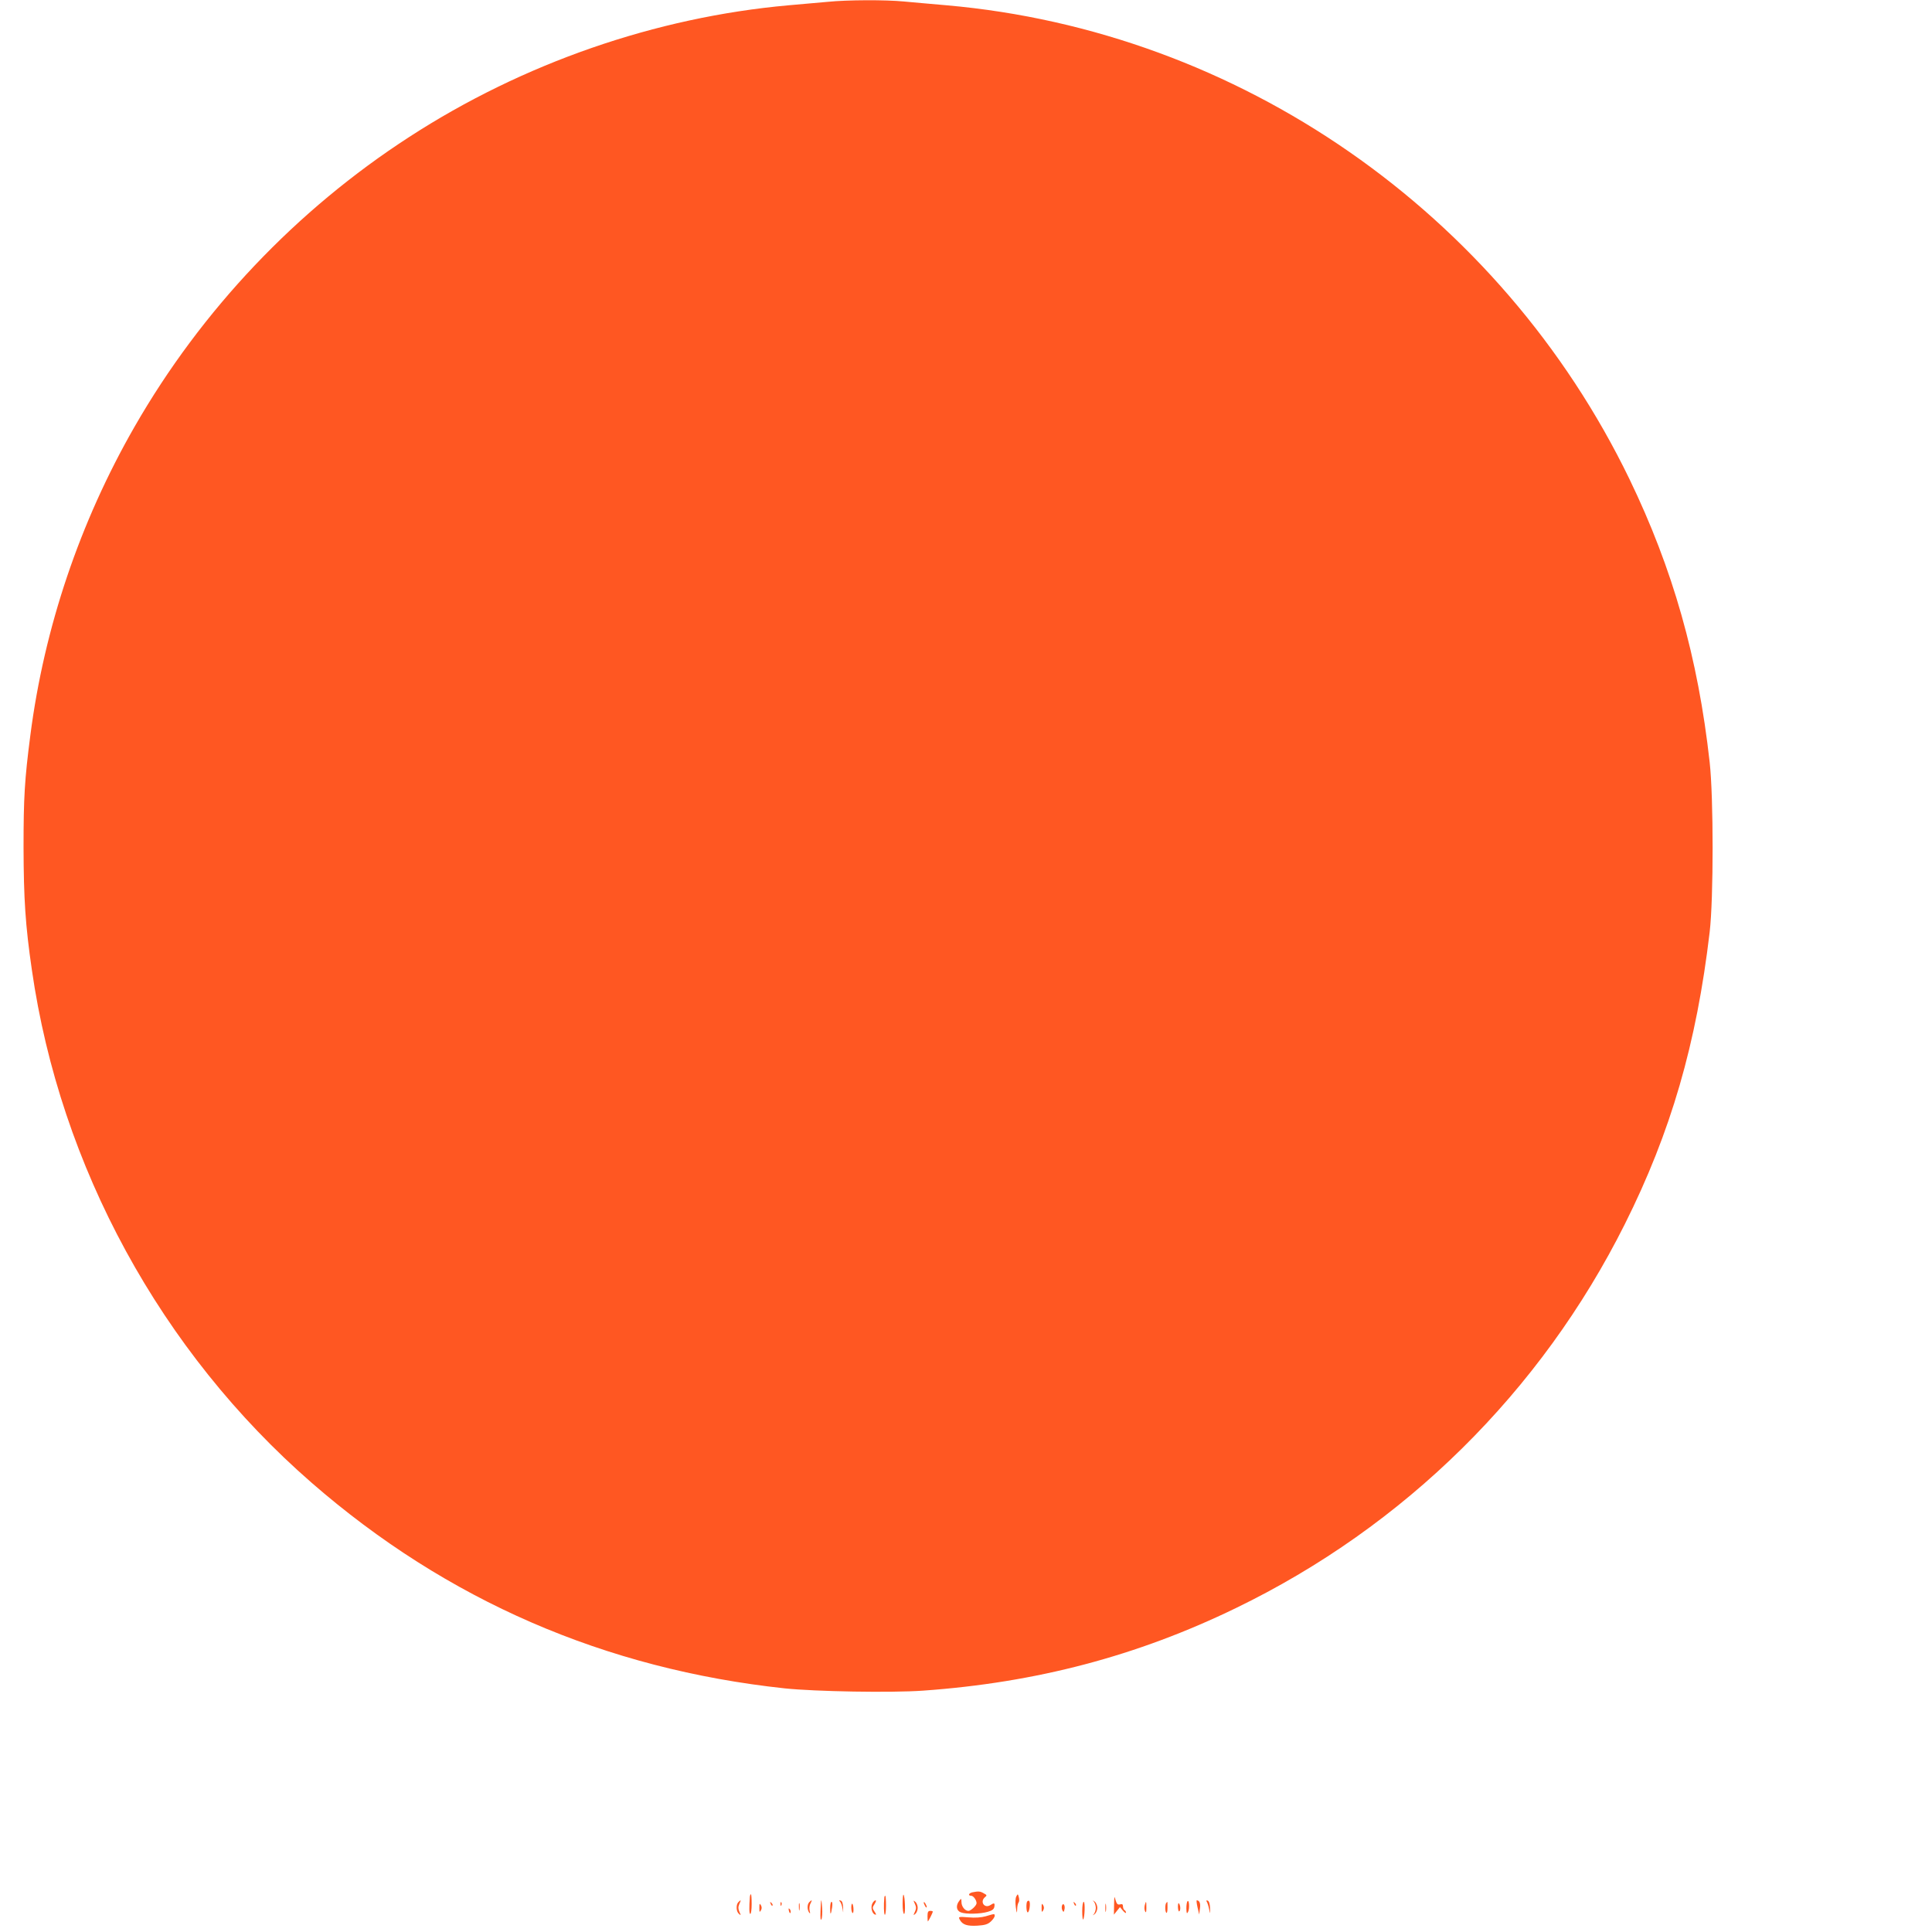 <?xml version="1.0" standalone="no"?>
<!DOCTYPE svg PUBLIC "-//W3C//DTD SVG 20010904//EN"
 "http://www.w3.org/TR/2001/REC-SVG-20010904/DTD/svg10.dtd">
<svg version="1.0" xmlns="http://www.w3.org/2000/svg"
 width="1280pt" height="1280pt" viewBox="0 0 1280 1280"
 preserveAspectRatio="xMidYMid meet">
<g transform="translate(0,1280) scale(0.1,-0.1)"
fill="#ff5722" stroke="none">
<path d="M5485 12788 c-49 -4 -166 -15 -260 -23 -881 -79 -1759 -383 -2513
-872 -749 -485 -1377 -1147 -1821 -1921 -362 -631 -598 -1330 -690 -2044 -38
-293 -45 -411 -45 -743 1 -342 12 -514 55 -810 188 -1306 855 -2529 1854
-3399 895 -779 1943 -1234 3135 -1362 202 -21 703 -30 915 -15 749 53 1418
229 2073 547 1117 541 2021 1433 2577 2544 305 609 475 1196 562 1935 26 220
26 892 0 1125 -77 693 -244 1281 -531 1875 -856 1768 -2588 2970 -4525 3140
-97 8 -223 20 -281 25 -123 12 -377 11 -505 -2z"/>
<path d="M6443 263 c-25 -5 -32 -23 -8 -23 14 0 35 -29 35 -49 0 -16 -38 -51
-54 -51 -23 0 -46 29 -46 58 -1 26 -1 26 -15 8 -24 -31 -19 -65 11 -76 34 -13
130 -11 179 4 29 8 41 18 43 34 4 25 -1 27 -27 10 -39 -24 -71 23 -35 53 14
11 13 14 -8 25 -23 14 -36 15 -75 7z"/>
<path d="M4968 233 c-5 -70 -5 -113 3 -113 5 0 9 29 9 65 0 36 -2 65 -5 65 -3
0 -6 -8 -7 -17z"/>
<path d="M5980 187 c0 -37 4 -67 10 -67 10 0 6 117 -4 127 -3 4 -6 -24 -6 -60z"/>
<path d="M6733 235 c-6 -12 -7 -40 -3 -70 6 -43 8 -45 9 -14 0 19 5 39 9 44 5
6 6 21 2 35 -6 24 -7 24 -17 5z"/>
<path d="M5859 228 c-5 -48 -3 -110 3 -114 4 -3 8 24 8 60 0 36 -2 66 -5 66
-3 0 -6 -6 -6 -12z"/>
<path d="M7381 180 l-1 -65 20 25 20 25 20 -24 c11 -13 20 -18 20 -13 0 6 -4
14 -10 17 -5 3 -10 14 -10 25 0 13 -5 17 -19 13 -16 -4 -22 2 -30 28 -8 31 -9
28 -10 -31z"/>
<path d="M4892 198 c-17 -17 -15 -63 4 -78 13 -12 14 -10 3 13 -9 21 -9 33 -1
52 13 28 12 31 -6 13z"/>
<path d="M5362 198 c-15 -15 -15 -48 -2 -68 8 -11 9 -8 4 12 -3 14 -1 36 6 47
12 24 10 27 -8 9z"/>
<path d="M5441 210 c-2 -3 -4 -36 -5 -73 -2 -44 1 -63 6 -53 5 9 7 42 5 74 -2
31 -5 55 -6 52z"/>
<path d="M5567 199 c6 -8 13 -30 16 -49 4 -28 4 -26 3 9 -1 30 -6 46 -16 49
-12 4 -13 2 -3 -9z"/>
<path d="M5780 190 c-13 -24 -4 -66 16 -74 11 -4 11 0 -2 19 -15 23 -15 27 0
50 9 14 12 25 7 25 -6 0 -15 -9 -21 -20z"/>
<path d="M6061 187 c10 -21 10 -33 0 -54 -11 -23 -10 -25 3 -13 9 7 16 25 16
40 0 15 -7 33 -16 40 -13 12 -14 10 -3 -13z"/>
<path d="M6806 203 c-9 -10 -7 -73 3 -73 5 0 11 16 13 36 4 34 -3 50 -16 37z"/>
<path d="M7248 200 c6 -8 12 -26 12 -40 0 -14 -6 -32 -12 -40 -11 -12 -10 -12
5 -1 9 7 17 26 17 41 0 15 -8 34 -17 41 -15 11 -16 11 -5 -1z"/>
<path d="M7868 204 c-5 -4 -8 -26 -8 -48 1 -33 3 -38 11 -23 11 19 8 83 -3 71z"/>
<path d="M7934 163 l11 -47 5 40 c5 34 -3 53 -21 54 -3 0 -1 -21 5 -47z"/>
<path d="M7996 199 c4 -7 11 -29 15 -49 7 -34 7 -33 6 9 -1 28 -7 46 -16 49
-9 3 -11 0 -5 -9z"/>
<path d="M5106 187 c3 -10 9 -15 12 -12 3 3 0 11 -7 18 -10 9 -11 8 -5 -6z"/>
<path d="M5171 184 c0 -11 3 -14 6 -6 3 7 2 16 -1 19 -3 4 -6 -2 -5 -13z"/>
<path d="M5293 165 c0 -22 2 -30 4 -17 2 12 2 30 0 40 -3 9 -5 -1 -4 -23z"/>
<path d="M5500 158 c0 -49 5 -47 13 5 3 20 2 37 -4 37 -5 0 -9 -19 -9 -42z"/>
<path d="M6120 195 c0 -5 5 -17 10 -25 5 -8 10 -10 10 -5 0 6 -5 17 -10 25 -5
8 -10 11 -10 5z"/>
<path d="M7116 187 c3 -10 9 -15 12 -12 3 3 0 11 -7 18 -10 9 -11 8 -5 -6z"/>
<path d="M7170 138 c0 -34 3 -58 6 -55 11 11 14 117 4 117 -6 0 -10 -28 -10
-62z"/>
<path d="M7323 160 c0 -25 2 -35 4 -22 2 12 2 32 0 45 -2 12 -4 2 -4 -23z"/>
<path d="M7584 176 c-3 -14 -2 -31 3 -40 6 -11 8 -3 8 24 0 46 -2 50 -11 16z"/>
<path d="M7727 193 c-9 -9 -9 -61 1 -66 4 -3 7 12 7 34 0 21 0 39 -1 39 0 0
-4 -3 -7 -7z"/>
<path d="M7804 166 c1 -19 4 -32 9 -29 9 6 9 35 -1 51 -5 8 -8 -1 -8 -22z"/>
<path d="M5031 160 c0 -29 1 -32 10 -17 7 11 7 23 0 35 -9 14 -10 11 -10 -18z"/>
<path d="M5640 162 c0 -17 4 -33 8 -36 10 -6 8 51 -1 61 -4 3 -7 -8 -7 -25z"/>
<path d="M6901 160 c0 -29 1 -32 10 -17 7 11 7 23 0 35 -9 14 -10 11 -10 -18z"/>
<path d="M7036 175 c-3 -9 -2 -24 3 -32 7 -13 9 -12 13 5 7 26 -7 50 -16 27z"/>
<path d="M5227 139 c4 -13 8 -18 11 -10 2 7 -1 18 -6 23 -8 8 -9 4 -5 -13z"/>
<path d="M6145 105 c0 -19 1 -35 2 -35 4 0 33 58 33 65 0 3 -8 5 -17 5 -14 0
-18 -8 -18 -35z"/>
<path d="M6530 104 c-29 -8 -70 -11 -113 -7 -67 5 -69 5 -58 -16 18 -33 49
-43 117 -39 49 3 69 9 89 28 14 13 25 29 25 37 0 15 0 15 -60 -3z"/>
</g>
</svg>
